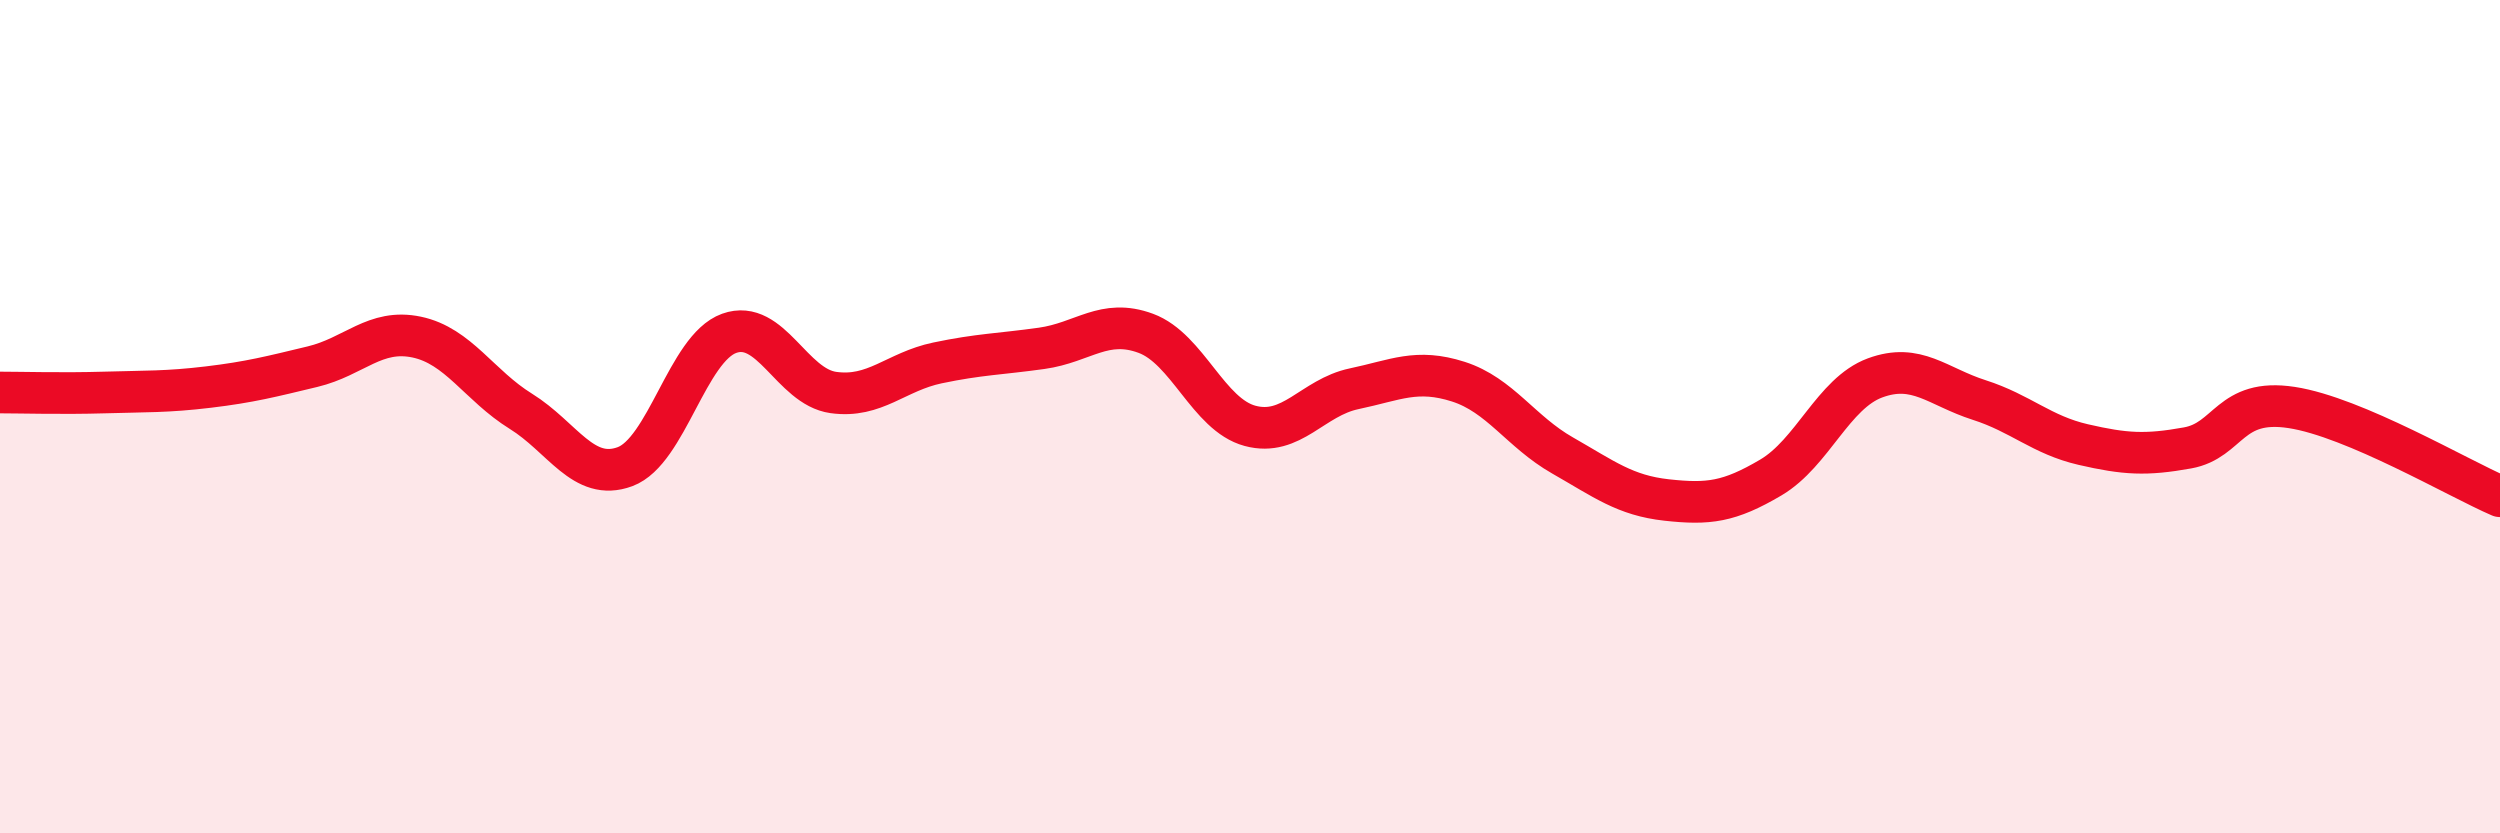 
    <svg width="60" height="20" viewBox="0 0 60 20" xmlns="http://www.w3.org/2000/svg">
      <path
        d="M 0,9.42 C 0.5,9.42 1.5,9.45 2.5,9.42 C 3.5,9.39 4,9.41 5,9.29 C 6,9.17 6.5,9.04 7.5,8.8 C 8.5,8.56 9,7.88 10,8.09 C 11,8.3 11.5,9.25 12.5,9.87 C 13.5,10.49 14,11.57 15,11.2 C 16,10.83 16.5,8.36 17.5,8 C 18.5,7.64 19,9.28 20,9.42 C 21,9.56 21.5,8.92 22.5,8.71 C 23.5,8.5 24,8.5 25,8.36 C 26,8.22 26.5,7.63 27.5,8 C 28.5,8.37 29,9.95 30,10.22 C 31,10.49 31.5,9.54 32.5,9.33 C 33.5,9.12 34,8.84 35,9.16 C 36,9.48 36.5,10.36 37.5,10.93 C 38.5,11.5 39,11.89 40,12 C 41,12.11 41.5,12.05 42.5,11.46 C 43.5,10.87 44,9.44 45,9.07 C 46,8.7 46.5,9.28 47.5,9.6 C 48.5,9.92 49,10.44 50,10.67 C 51,10.9 51.5,10.93 52.5,10.75 C 53.5,10.57 53.5,9.55 55,9.78 C 56.5,10.01 59,11.48 60,11.91L60 20L0 20Z"
        fill="#EB0A25"
        opacity="0.1"
        stroke-linecap="round"
        stroke-linejoin="round"
      />
      <path
        d="M 0,9.42 C 0.5,9.42 1.5,9.45 2.5,9.42 C 3.5,9.39 4,9.41 5,9.29 C 6,9.17 6.5,9.04 7.5,8.8 C 8.5,8.56 9,7.88 10,8.09 C 11,8.3 11.5,9.25 12.5,9.87 C 13.5,10.49 14,11.57 15,11.2 C 16,10.83 16.5,8.36 17.5,8 C 18.5,7.64 19,9.28 20,9.42 C 21,9.56 21.5,8.92 22.5,8.71 C 23.5,8.5 24,8.5 25,8.36 C 26,8.22 26.5,7.63 27.5,8 C 28.5,8.37 29,9.95 30,10.22 C 31,10.49 31.5,9.54 32.5,9.33 C 33.5,9.12 34,8.84 35,9.16 C 36,9.48 36.5,10.36 37.5,10.93 C 38.5,11.5 39,11.89 40,12 C 41,12.11 41.5,12.05 42.5,11.46 C 43.5,10.87 44,9.44 45,9.07 C 46,8.7 46.5,9.28 47.5,9.6 C 48.5,9.92 49,10.44 50,10.67 C 51,10.9 51.5,10.93 52.5,10.75 C 53.5,10.57 53.5,9.55 55,9.78 C 56.5,10.01 59,11.48 60,11.91"
        stroke="#EB0A25"
        stroke-width="1"
        fill="none"
        stroke-linecap="round"
        stroke-linejoin="round"
      />
    </svg>
  